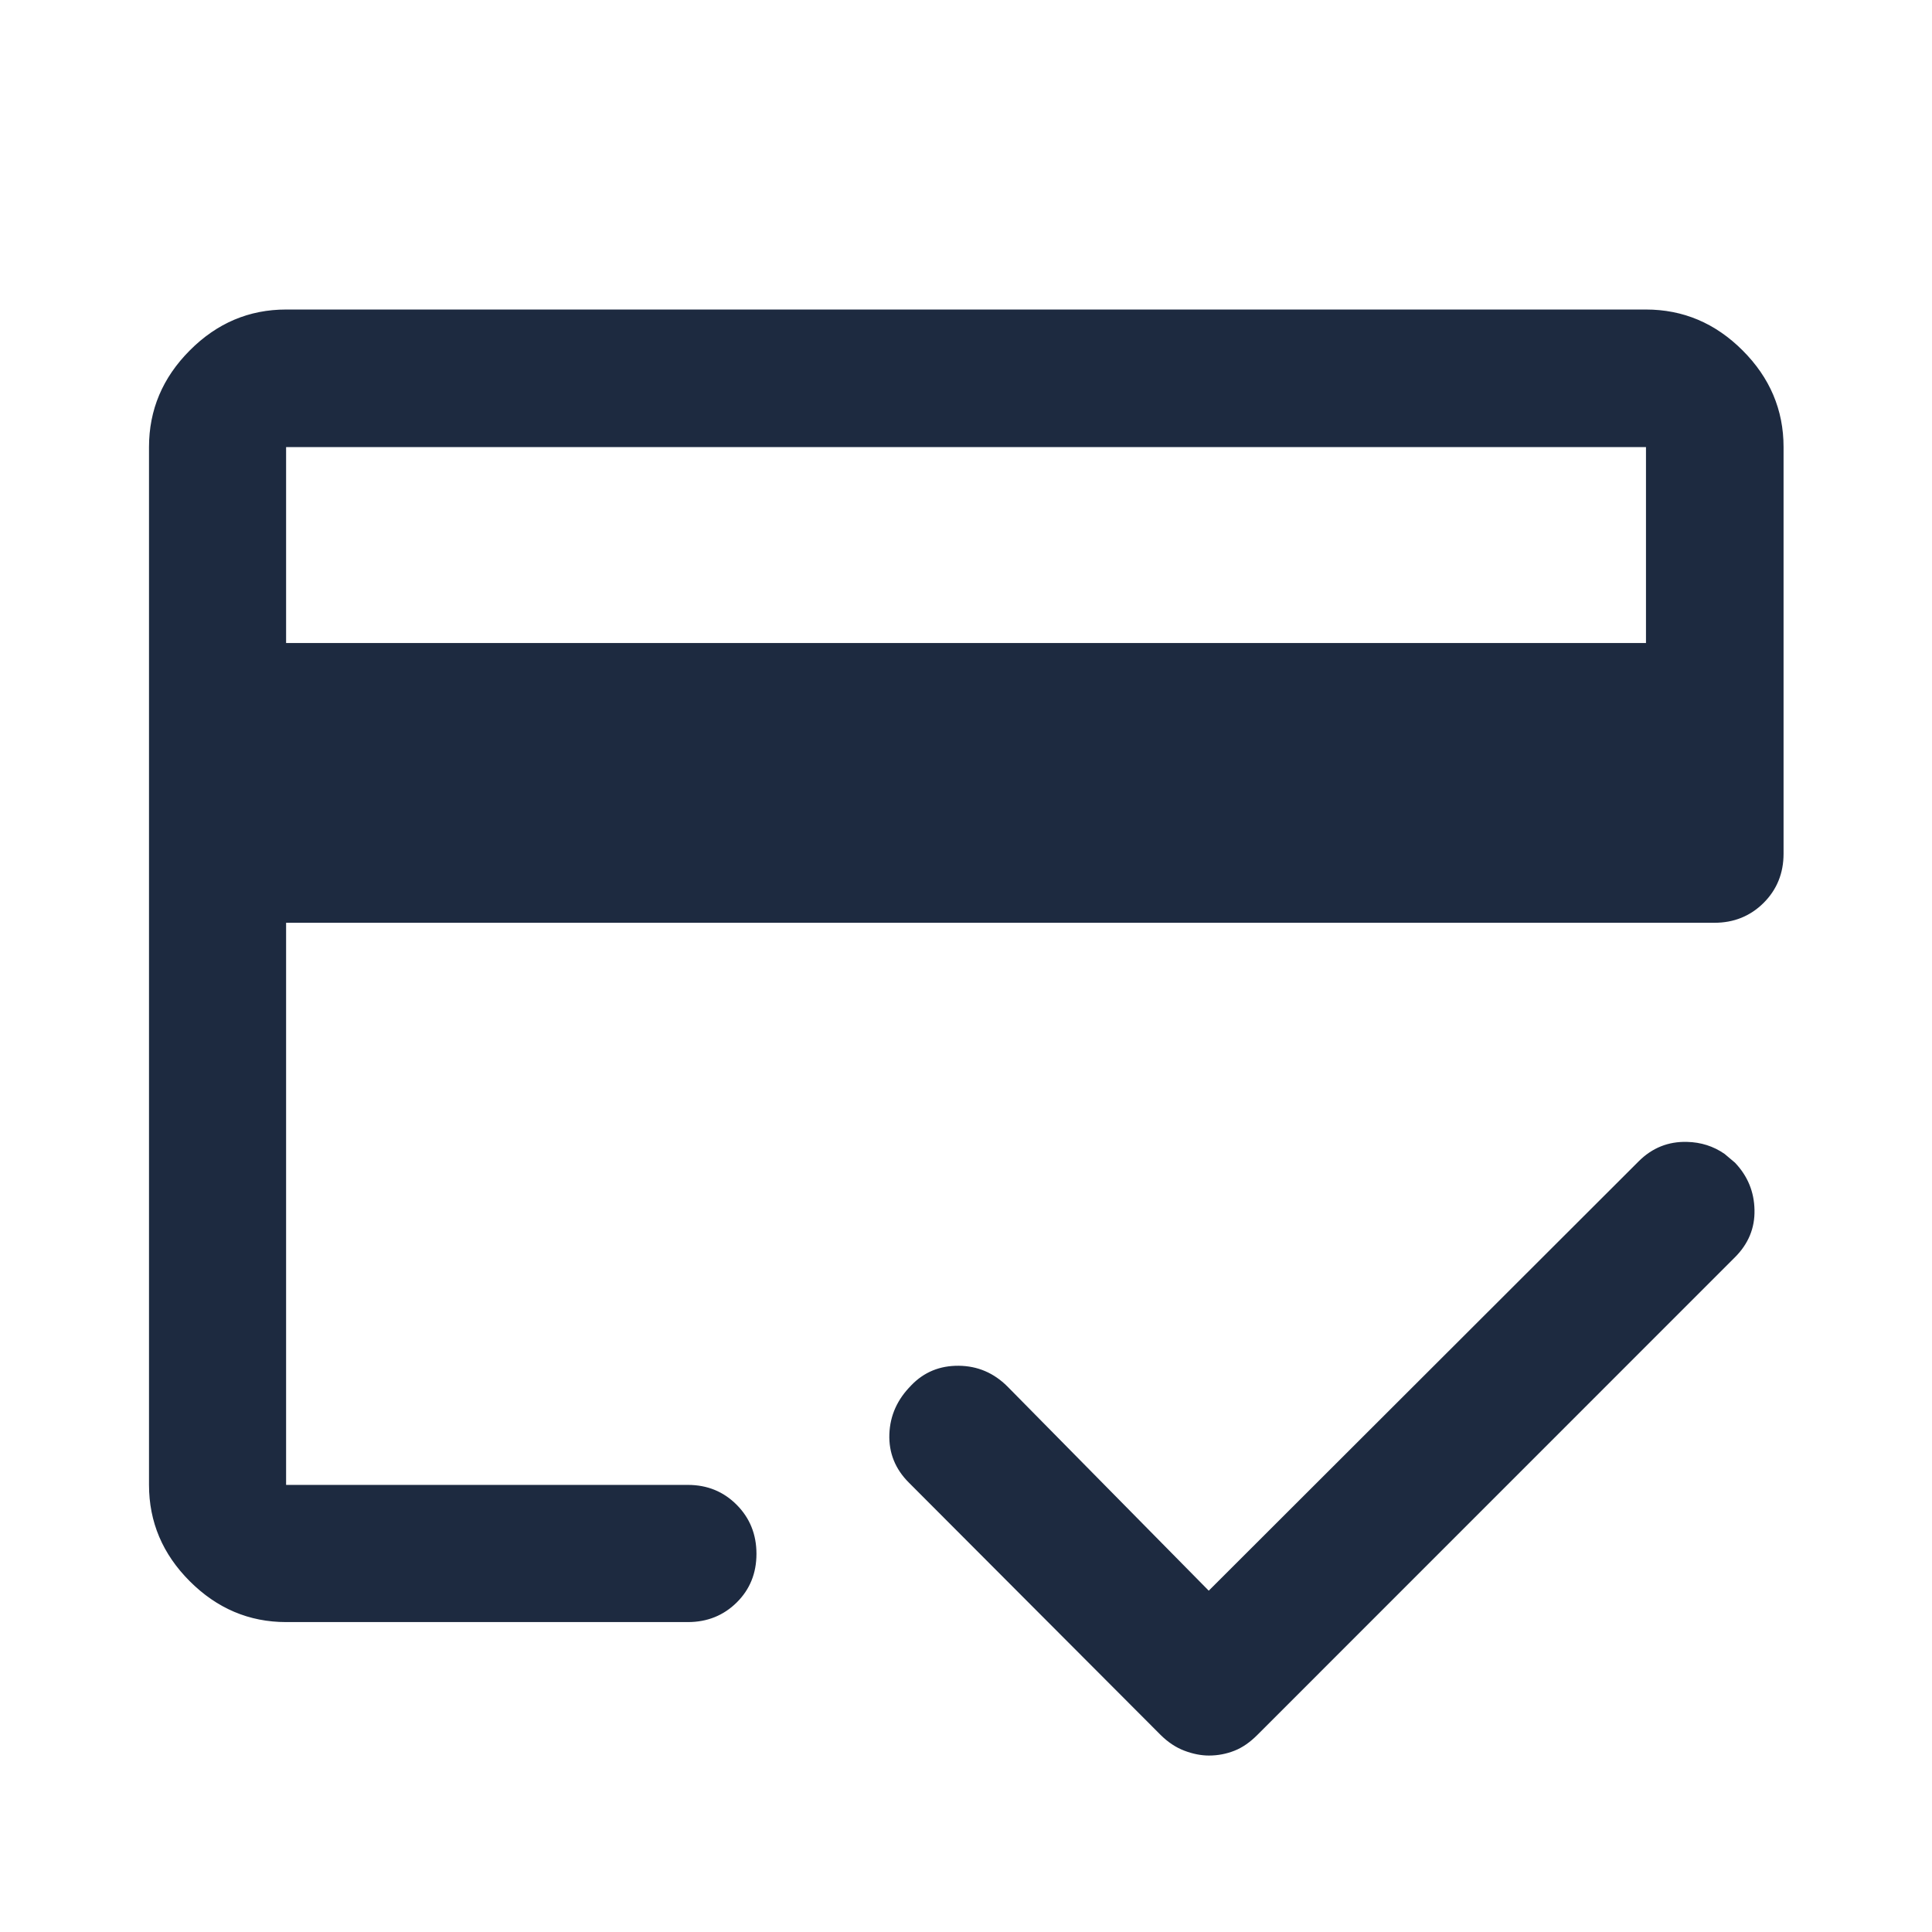 <svg width="24" height="24" viewBox="0 0 24 24" fill="none" xmlns="http://www.w3.org/2000/svg">
<path d="M20.956 14.21C21.125 14.214 21.275 14.262 21.408 14.354L21.535 14.461C21.688 14.622 21.766 14.812 21.77 15.031C21.775 15.25 21.696 15.439 21.535 15.6L15.601 21.535C15.512 21.624 15.42 21.688 15.325 21.725C15.229 21.763 15.126 21.783 15.018 21.783C14.925 21.783 14.826 21.764 14.723 21.725C14.622 21.687 14.526 21.624 14.436 21.535L11.309 18.401C11.143 18.236 11.065 18.041 11.073 17.816C11.081 17.591 11.17 17.394 11.339 17.226V17.225C11.492 17.067 11.681 16.989 11.909 16.991C12.137 16.993 12.333 17.077 12.498 17.242L14.998 19.778L15.015 19.796L15.033 19.778L20.376 14.442C20.538 14.281 20.731 14.204 20.956 14.21ZM3.554 3.87H20.446C20.901 3.87 21.295 4.036 21.63 4.371C21.964 4.705 22.131 5.099 22.131 5.553V10.605C22.131 10.843 22.049 11.041 21.889 11.2C21.728 11.359 21.531 11.438 21.298 11.438H3.579V8.013H20.472V5.529H3.529V18.471H8.545C8.779 18.471 8.975 18.551 9.134 18.711C9.292 18.87 9.372 19.067 9.372 19.302C9.372 19.538 9.292 19.733 9.134 19.889C8.975 20.046 8.779 20.125 8.545 20.125H3.554C3.101 20.125 2.708 19.958 2.375 19.625C2.042 19.292 1.876 18.899 1.876 18.446V5.553C1.876 5.099 2.042 4.705 2.375 4.371C2.708 4.036 3.101 3.87 3.554 3.87Z" fill="#1D2A40" stroke="#1D2A40" stroke-width="0.05"/>
</svg>
